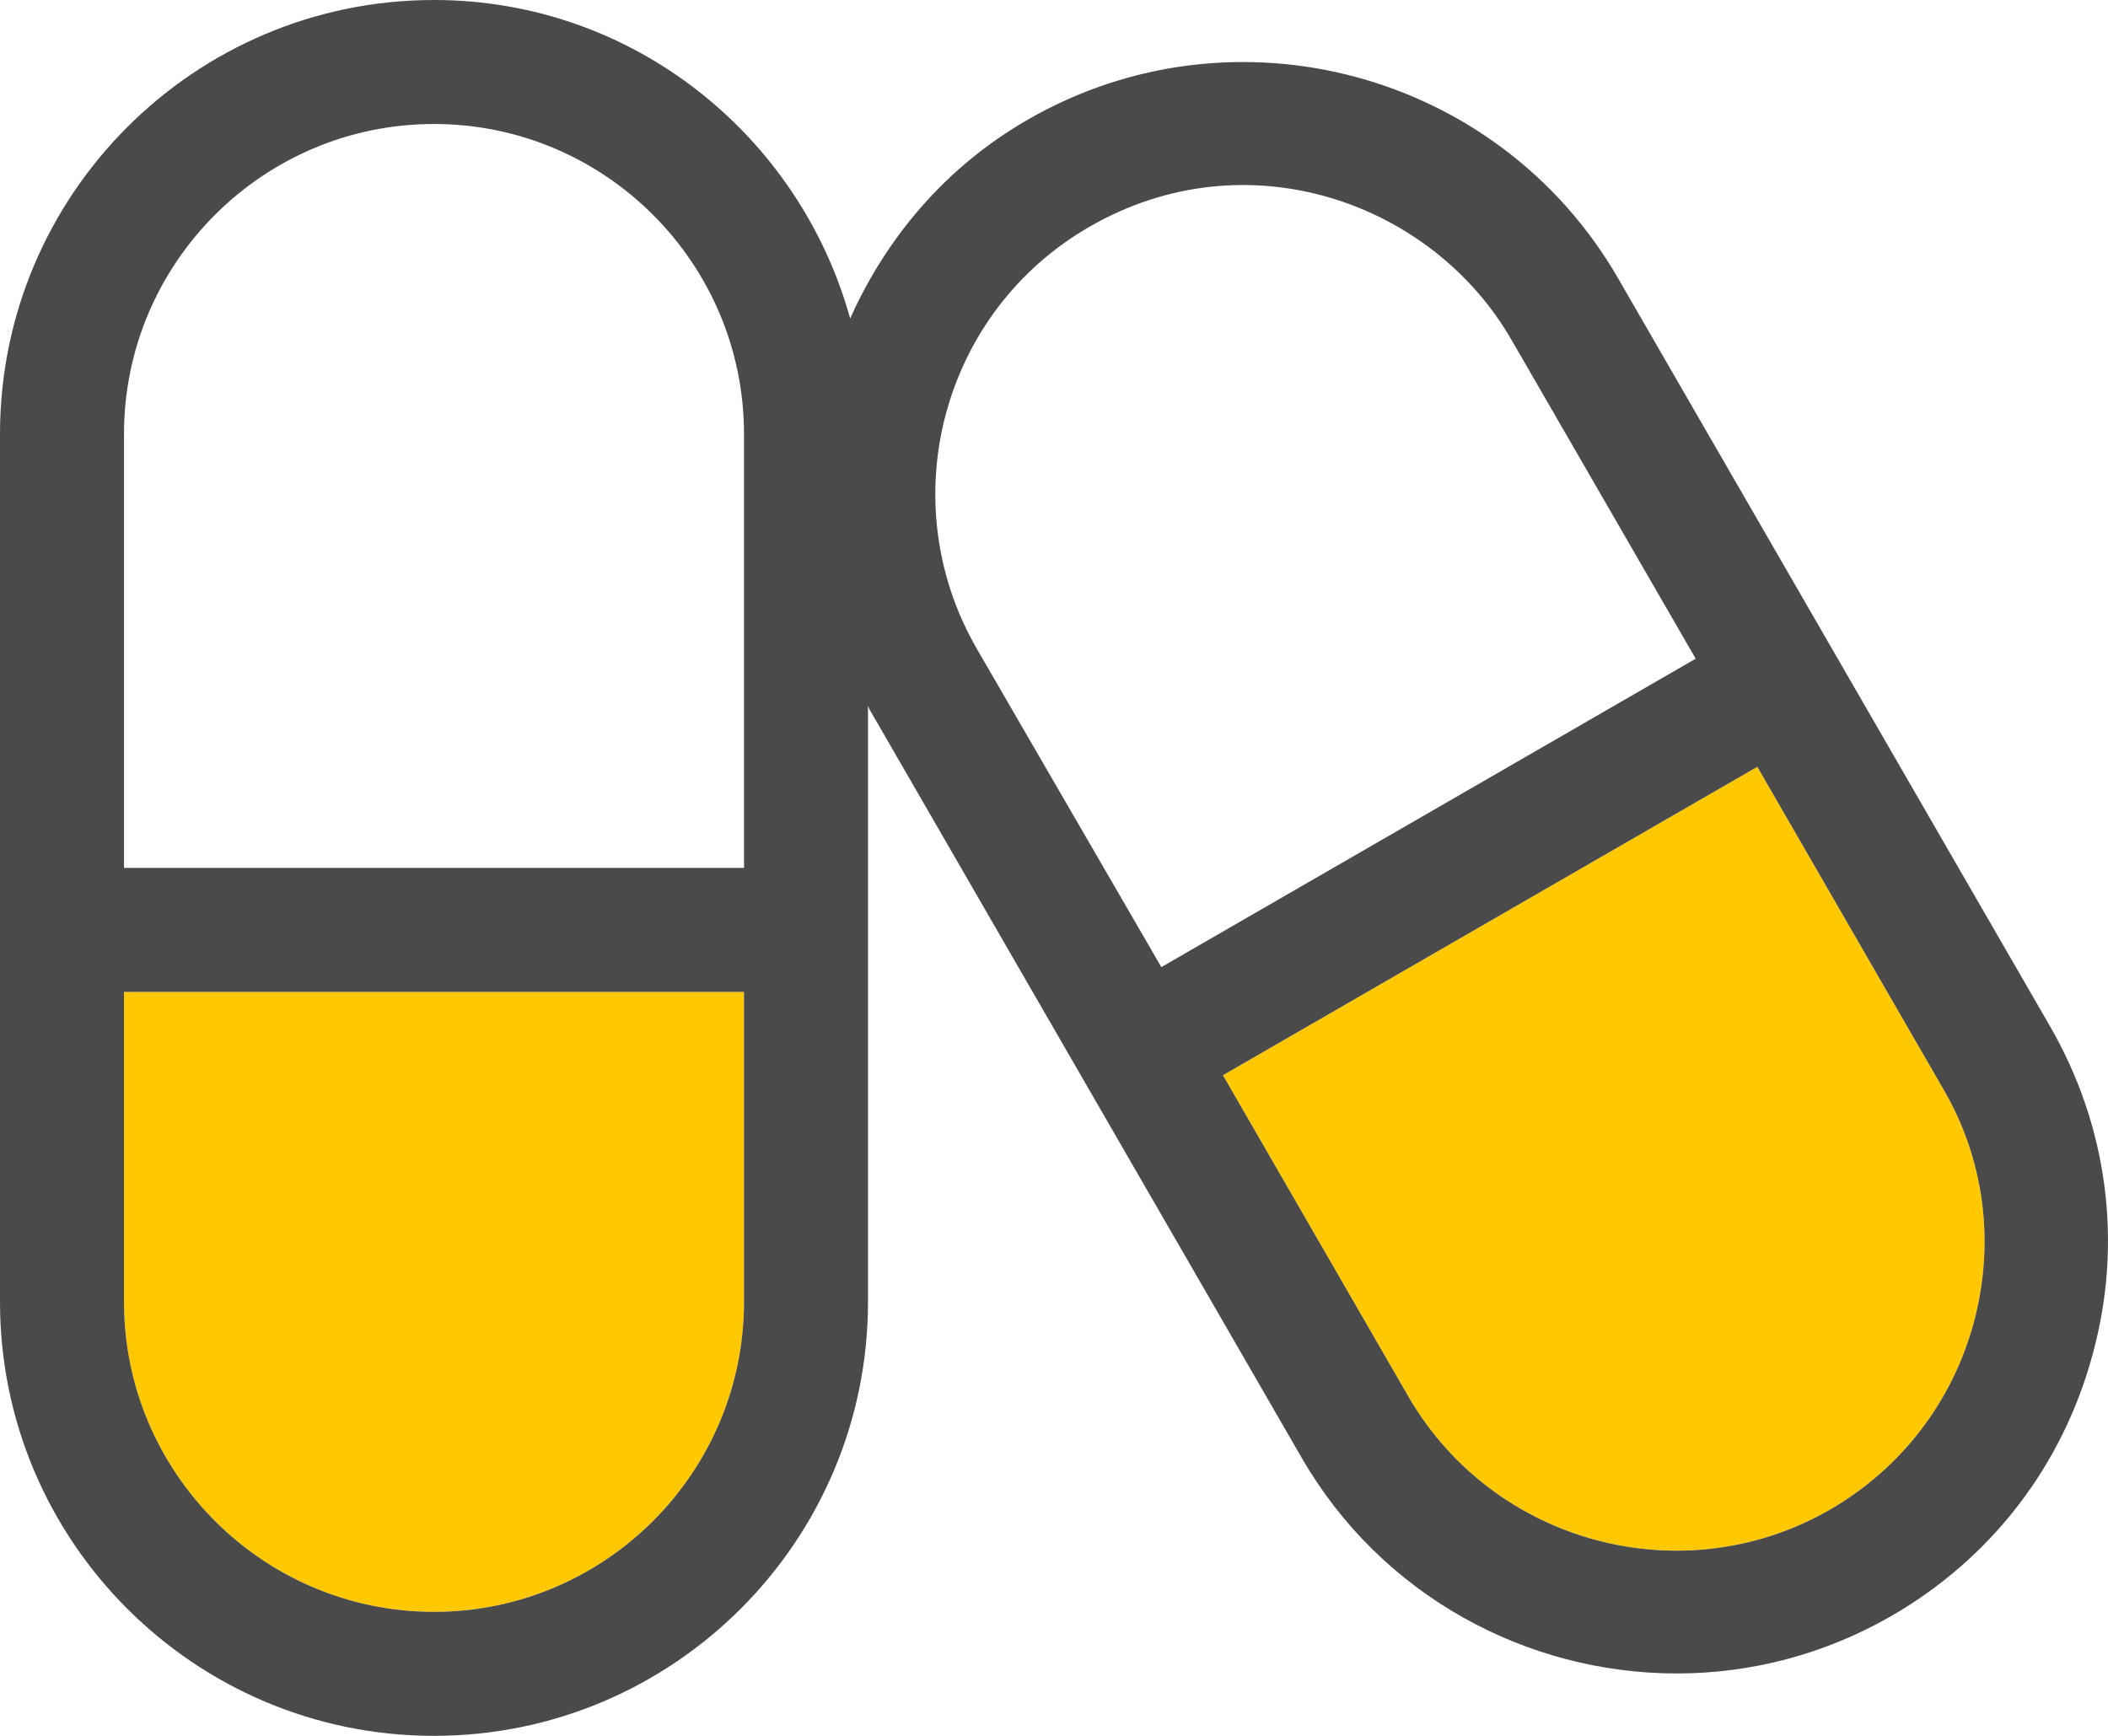 
<svg viewBox="0 0 544 448" version="1.1" xmlns="http://www.w3.org/2000/svg" xmlns:xlink="http://www.w3.org/1999/xlink">
    <g id="Page-1" stroke="none" stroke-width="1" fill="none" fill-rule="evenodd">
        <g id="capsules-light" fill-rule="nonzero">
            <path d="M112,416 C67.9,416 32,380.1 32,336 L32,256 L192,256 L192,336 C192,380.1 156.1,416 112,416 Z" id="Path-Copy" fill="#FFC800"></path>
            <path d="M509.4,341.2 C503.9,361.7 490.7,378.9 472.3,389.6 C434.3,411.5 385.5,398.4 363.5,360.5 L315.6,277.5 L453.5,197.9 L501.4,280.9 C512.1,299.1 514.9,320.6 509.4,341.2 Z" id="Path" fill="#FFC800"></path>
            <path d="M529,264.8 L417.5,71.7 C386.7,18.5 318.5,0.2 265.2,30.9 C244,43.1 228.7,61.4 219.4,82.2 C206.3,35 163.4,0 112,0 C50.2,0 0,50.2 0,112 L0,336 C0,397.8 50.2,448 112,448 C173.8,448 224,397.8 224,336 L224,182.2 C224.2,182.5 224.2,182.8 224.4,183.1 L335.9,376.2 C356.5,411.9 394.1,431.9 432.7,431.9 C451.6,431.9 470.7,427.1 488.2,417 C514,402.1 532.4,378.1 540.1,349.3 C547.9,320.6 543.9,290.6 529,264.8 Z M112,32 C156.1,32 192,67.9 192,112 L192,224 L32,224 L32,112 C32,67.9 67.9,32 112,32 Z M112,416 C67.9,416 32,380.1 32,336 L32,256 L192,256 L192,336 C192,380.1 156.1,416 112,416 Z M281.2,58.5 C321.6,35.2 369.4,52 390,87.6 L437.6,170 L299.7,249.6 L252,167.3 C230.1,129.2 243.1,80.4 281.2,58.5 Z M509.4,341.2 C503.9,361.7 490.7,378.9 472.3,389.6 C434.3,411.5 385.5,398.4 363.5,360.5 L315.6,277.5 L453.5,197.9 L501.4,280.9 C512.1,299.1 514.9,320.6 509.4,341.2 Z" id="Shape" fill="#4A4A4A"></path>
        </g>
    </g>
</svg>
